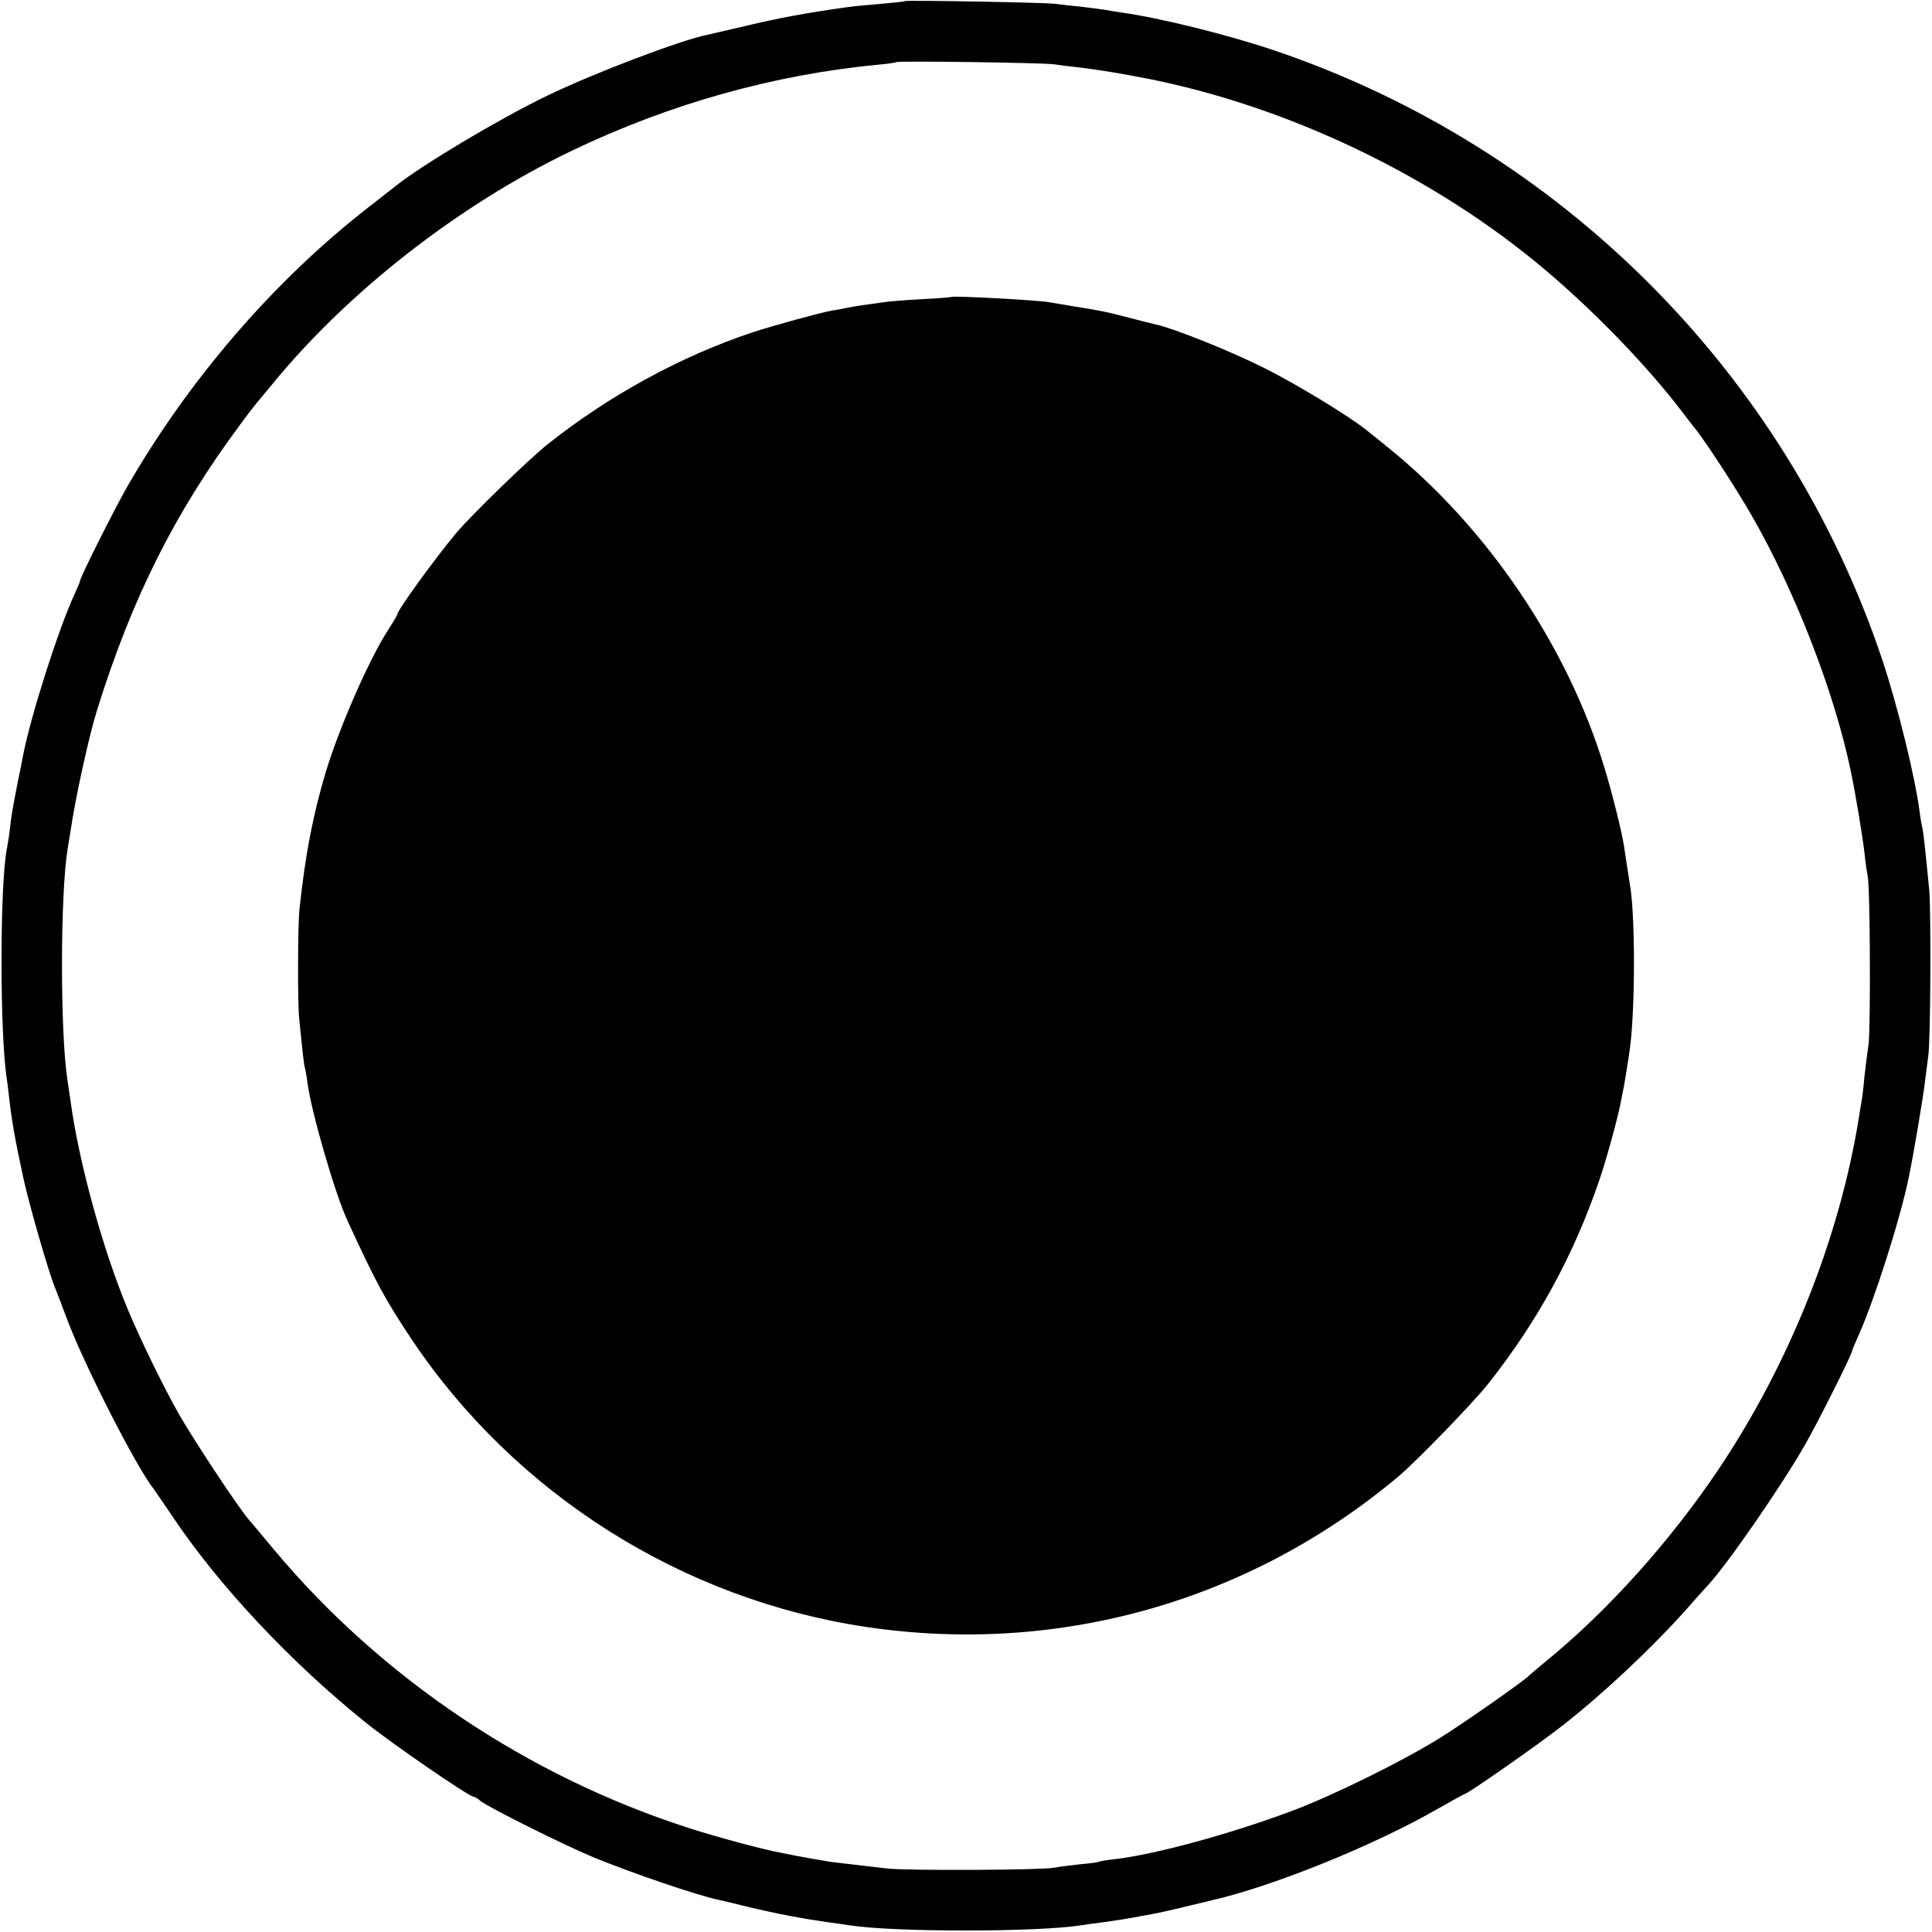 <?xml version="1.0" standalone="no"?>
<!DOCTYPE svg PUBLIC "-//W3C//DTD SVG 20010904//EN"
 "http://www.w3.org/TR/2001/REC-SVG-20010904/DTD/svg10.dtd">
<svg version="1.0" xmlns="http://www.w3.org/2000/svg"
 width="700pt" height="700pt" viewBox="0 0 700 700"
 preserveAspectRatio="xMidYMid meet">
<g transform="translate(0,700) scale(0.1,-0.1)"
fill="#000000" stroke="none">
<path d="M3278 6996 c-1 -2 -41 -6 -88 -10 -47 -4 -101 -9 -120 -12 -139 -19
-252 -40 -360 -66 -69 -16 -135 -31 -147 -34 -96 -19 -414 -140 -581 -221
-176 -85 -457 -253 -551 -329 -9 -7 -52 -41 -96 -75 -342 -266 -650 -623 -875
-1014 -47 -83 -170 -327 -170 -340 0 -3 -9 -24 -20 -48 -57 -123 -157 -435
-186 -582 -2 -11 -10 -54 -19 -95 -19 -97 -24 -125 -30 -180 -3 -25 -8 -54
-10 -65 -26 -128 -26 -679 0 -836 2 -13 6 -46 9 -74 9 -78 22 -152 51 -285 21
-96 91 -339 114 -395 5 -11 25 -65 46 -120 63 -166 249 -531 312 -610 4 -6 34
-49 65 -95 170 -255 433 -535 708 -755 92 -74 370 -265 386 -265 4 0 15 -6 23
-14 26 -22 298 -158 408 -204 146 -60 384 -141 459 -156 10 -2 57 -13 104 -25
109 -26 200 -43 299 -57 25 -3 57 -8 71 -10 163 -25 682 -25 842 1 13 2 46 7
73 10 71 10 87 13 115 18 14 3 43 8 65 12 22 4 76 16 120 27 44 10 87 21 96
23 223 51 591 200 823 334 49 28 91 51 93 51 10 0 268 180 353 247 151 118
324 281 450 422 36 41 70 79 76 85 65 68 263 353 352 508 46 79 172 331 172
342 0 3 11 29 24 58 57 127 151 421 182 573 17 81 54 301 59 350 4 33 9 71 11
85 9 46 11 524 4 605 -15 153 -21 210 -25 225 -2 8 -7 35 -10 60 -17 129 -80
384 -136 552 -348 1036 -1165 1855 -2204 2206 -166 56 -419 119 -555 137 -19
3 -46 7 -60 10 -13 2 -52 7 -86 11 -33 3 -74 8 -90 10 -33 5 -540 14 -546 10z
m542 -229 c25 -4 68 -9 95 -12 43 -5 116 -16 190 -30 511 -91 1044 -336 1454
-670 195 -159 406 -375 541 -554 14 -18 34 -45 46 -59 40 -52 142 -208 199
-307 159 -275 302 -645 361 -930 19 -92 42 -233 50 -300 3 -33 9 -69 11 -80 9
-34 11 -557 3 -610 -4 -27 -11 -81 -15 -118 -3 -37 -8 -76 -10 -86 -2 -10 -6
-35 -9 -55 -70 -439 -252 -896 -509 -1279 -175 -261 -405 -517 -627 -697 -30
-25 -57 -48 -60 -51 -12 -15 -239 -174 -323 -226 -136 -85 -395 -212 -538
-265 -225 -84 -494 -157 -639 -174 -30 -3 -58 -8 -61 -10 -3 -2 -35 -6 -70 -9
-35 -4 -75 -9 -89 -12 -43 -9 -531 -11 -605 -3 -113 13 -189 22 -205 24 -20 3
-99 17 -125 22 -11 2 -33 7 -50 10 -63 11 -235 57 -340 91 -584 188 -1114 544
-1502 1008 -41 50 -84 100 -94 112 -42 51 -191 276 -250 378 -53 93 -140 270
-186 381 -91 218 -178 535 -208 759 -4 28 -9 61 -11 75 -26 169 -26 669 1 834
2 11 6 39 10 61 17 120 68 351 96 440 127 408 282 717 518 1035 30 41 58 77
61 80 3 3 25 30 50 60 276 340 680 656 1090 853 356 171 735 277 1115 313 33
3 61 7 63 9 6 5 525 -2 572 -8z"/>
<path d="M3447 5924 c-1 -1 -49 -5 -107 -8 -58 -3 -120 -8 -138 -11 -60 -8
-108 -15 -132 -20 -14 -3 -38 -8 -55 -10 -47 -9 -212 -54 -291 -80 -257 -86
-516 -227 -739 -404 -69 -55 -274 -254 -331 -321 -77 -92 -214 -281 -214 -295
0 -3 -16 -30 -36 -61 -69 -108 -174 -349 -223 -509 -47 -157 -75 -301 -96
-500 -6 -54 -7 -338 -1 -395 12 -121 18 -175 21 -180 1 -3 6 -27 9 -54 15
-108 100 -403 146 -501 103 -224 137 -286 233 -430 375 -559 980 -941 1647
-1040 695 -103 1385 92 1925 544 66 55 274 270 326 336 182 230 311 468 404
740 27 79 69 233 79 290 3 17 8 39 10 50 4 22 18 109 22 140 19 148 19 486 -1
593 -2 15 -9 55 -21 137 -8 53 -44 196 -71 284 -133 439 -423 868 -783 1159
-36 29 -70 57 -77 62 -65 53 -264 173 -377 229 -127 63 -326 142 -387 155 -13
3 -58 14 -99 25 -80 21 -99 25 -200 41 -36 6 -76 13 -89 15 -46 8 -348 24
-354 19z"/>
</g>
</svg>
